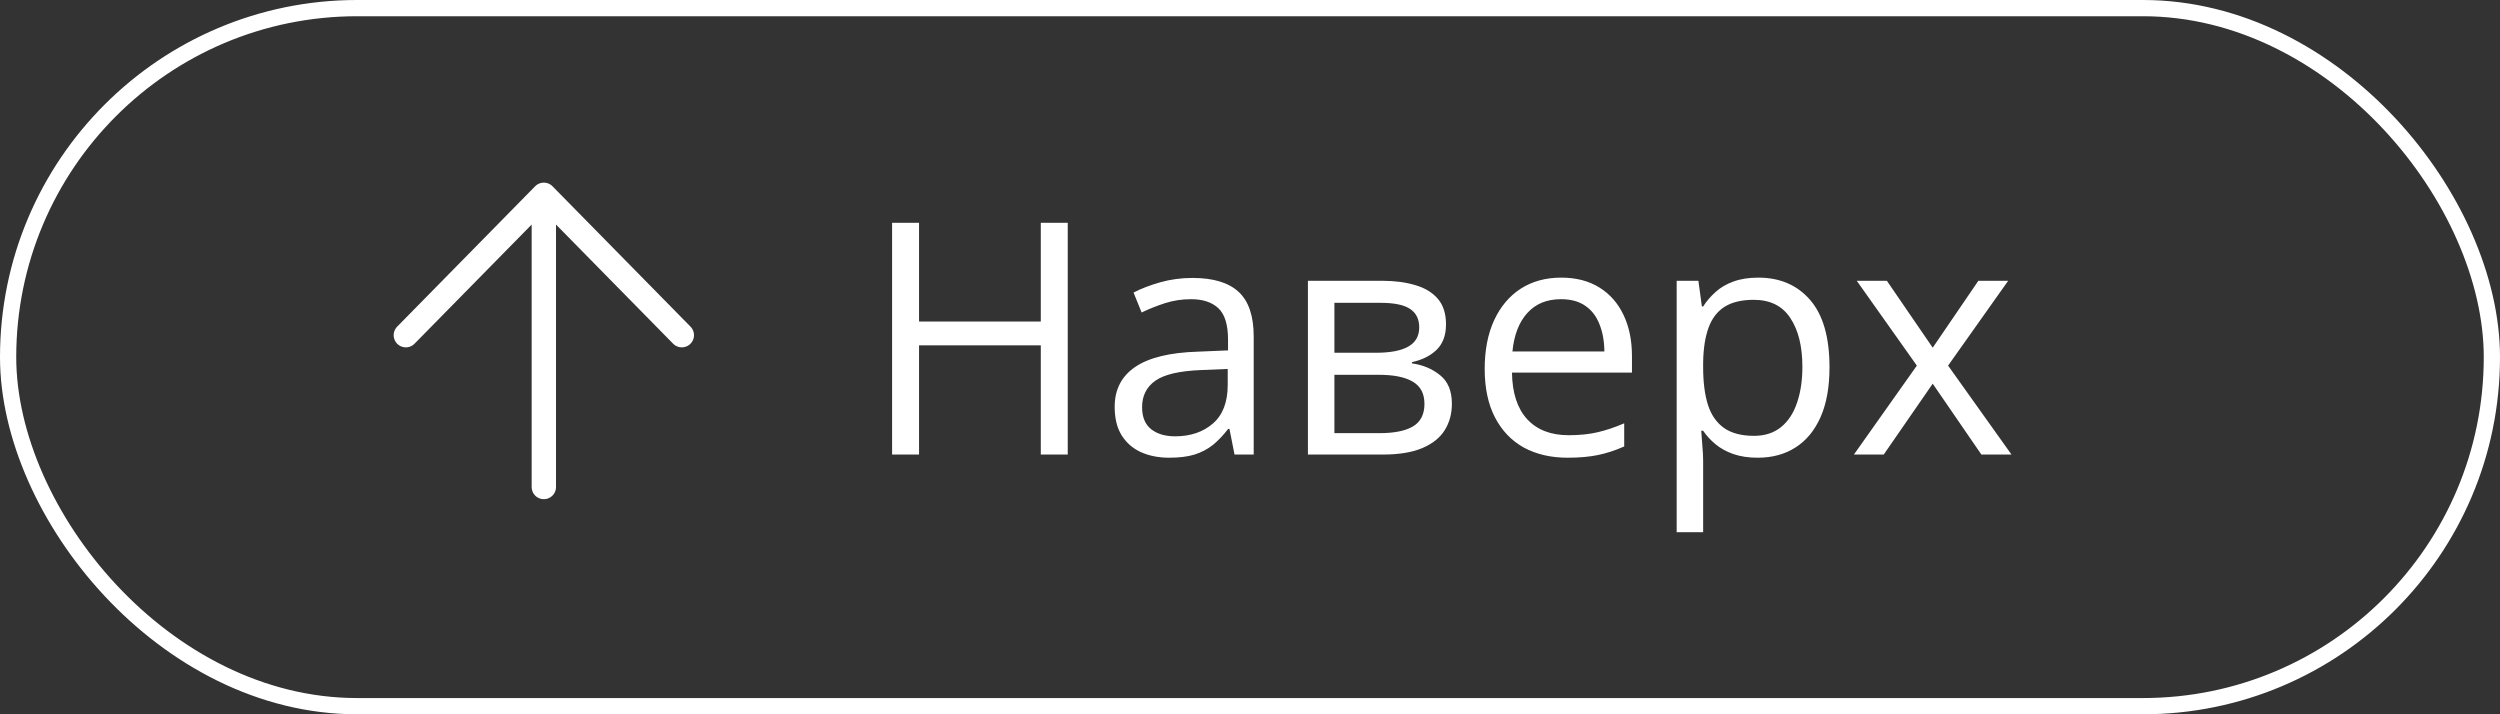 <?xml version="1.0" encoding="UTF-8"?> <svg xmlns="http://www.w3.org/2000/svg" width="154" height="44" viewBox="0 0 154 44" fill="none"><rect x="0" y="0" width="154" height="44" fill="#333333" stroke="none"/><rect x="0.5" y="0.5" width="153" height="43" rx="21.5" stroke="white"></rect><path d="M65.773 28H64.113V21.271H56.613V28H54.953V13.723H56.613V19.807H64.113V13.723H65.773V28ZM73.459 17.121C74.735 17.121 75.682 17.408 76.301 17.98C76.919 18.553 77.228 19.468 77.228 20.725V28H76.047L75.734 26.418H75.656C75.357 26.809 75.044 27.137 74.719 27.404C74.393 27.665 74.016 27.863 73.586 28C73.163 28.13 72.642 28.195 72.023 28.195C71.372 28.195 70.793 28.081 70.285 27.854C69.784 27.626 69.387 27.281 69.094 26.818C68.807 26.356 68.664 25.77 68.664 25.061C68.664 23.993 69.087 23.172 69.934 22.6C70.78 22.027 72.069 21.714 73.801 21.662L75.647 21.584V20.93C75.647 20.005 75.448 19.357 75.051 18.986C74.654 18.615 74.094 18.43 73.371 18.43C72.811 18.43 72.277 18.511 71.769 18.674C71.262 18.837 70.78 19.029 70.324 19.25L69.826 18.02C70.308 17.772 70.861 17.561 71.486 17.385C72.111 17.209 72.769 17.121 73.459 17.121ZM75.627 22.727L73.996 22.795C72.662 22.847 71.721 23.065 71.174 23.449C70.627 23.833 70.353 24.377 70.353 25.08C70.353 25.692 70.539 26.145 70.91 26.438C71.281 26.73 71.773 26.877 72.385 26.877C73.335 26.877 74.113 26.613 74.719 26.086C75.324 25.559 75.627 24.768 75.627 23.713V22.727ZM89.074 19.982C89.074 20.653 88.879 21.177 88.488 21.555C88.098 21.926 87.593 22.176 86.975 22.307V22.385C87.645 22.476 88.221 22.717 88.703 23.107C89.191 23.491 89.436 24.081 89.436 24.875C89.436 25.487 89.289 26.027 88.996 26.496C88.703 26.965 88.244 27.333 87.619 27.6C86.994 27.866 86.18 28 85.178 28H80.568V17.297H85.139C85.907 17.297 86.584 17.385 87.17 17.561C87.762 17.73 88.228 18.01 88.566 18.4C88.905 18.791 89.074 19.318 89.074 19.982ZM87.746 24.875C87.746 24.244 87.505 23.788 87.023 23.508C86.548 23.228 85.855 23.088 84.943 23.088H82.199V26.682H84.982C85.881 26.682 86.564 26.545 87.033 26.271C87.508 25.991 87.746 25.526 87.746 24.875ZM87.424 20.168C87.424 19.66 87.238 19.283 86.867 19.035C86.496 18.781 85.887 18.654 85.041 18.654H82.199V21.73H84.758C85.637 21.73 86.301 21.604 86.75 21.35C87.199 21.096 87.424 20.702 87.424 20.168ZM96.174 17.102C97.085 17.102 97.867 17.303 98.518 17.707C99.169 18.111 99.667 18.677 100.012 19.406C100.357 20.129 100.529 20.975 100.529 21.945V22.951H93.137C93.156 24.208 93.469 25.165 94.074 25.822C94.68 26.48 95.533 26.809 96.633 26.809C97.31 26.809 97.909 26.747 98.43 26.623C98.951 26.499 99.491 26.317 100.051 26.076V27.502C99.51 27.743 98.973 27.919 98.439 28.029C97.912 28.14 97.287 28.195 96.564 28.195C95.536 28.195 94.637 27.987 93.869 27.57C93.107 27.147 92.515 26.529 92.092 25.715C91.669 24.901 91.457 23.905 91.457 22.727C91.457 21.574 91.649 20.578 92.033 19.738C92.424 18.892 92.971 18.241 93.674 17.785C94.383 17.329 95.217 17.102 96.174 17.102ZM96.154 18.43C95.288 18.43 94.598 18.713 94.084 19.279C93.57 19.846 93.264 20.637 93.166 21.652H98.83C98.824 21.014 98.723 20.454 98.527 19.973C98.338 19.484 98.049 19.107 97.658 18.84C97.268 18.566 96.766 18.43 96.154 18.43ZM108.312 17.102C109.647 17.102 110.712 17.561 111.506 18.479C112.3 19.396 112.697 20.777 112.697 22.619C112.697 23.837 112.515 24.859 112.15 25.686C111.786 26.512 111.271 27.137 110.607 27.561C109.95 27.984 109.172 28.195 108.273 28.195C107.707 28.195 107.209 28.12 106.779 27.971C106.35 27.821 105.982 27.619 105.676 27.365C105.37 27.111 105.116 26.835 104.914 26.535H104.797C104.816 26.789 104.839 27.095 104.865 27.453C104.898 27.811 104.914 28.124 104.914 28.391V32.785H103.283V17.297H104.621L104.836 18.879H104.914C105.122 18.553 105.376 18.257 105.676 17.99C105.975 17.717 106.34 17.502 106.77 17.346C107.206 17.183 107.72 17.102 108.312 17.102ZM108.029 18.469C107.287 18.469 106.688 18.612 106.232 18.898C105.783 19.185 105.454 19.615 105.246 20.188C105.038 20.754 104.927 21.467 104.914 22.326V22.639C104.914 23.544 105.012 24.309 105.207 24.934C105.409 25.559 105.738 26.034 106.193 26.359C106.656 26.685 107.274 26.848 108.049 26.848C108.713 26.848 109.266 26.669 109.709 26.311C110.152 25.953 110.48 25.454 110.695 24.816C110.917 24.172 111.027 23.433 111.027 22.6C111.027 21.337 110.78 20.334 110.285 19.592C109.797 18.843 109.045 18.469 108.029 18.469ZM118.078 22.521L114.377 17.297H116.232L119.055 21.418L121.867 17.297H123.703L120.002 22.521L123.908 28H122.053L119.055 23.635L116.037 28H114.201L118.078 22.521Z" fill="white"></path><path d="M33.5 30V12M33.5 12L25 20.647M33.5 12L42 20.647" stroke="white" stroke-width="1.5" stroke-linecap="round" stroke-linejoin="round"></path></svg> 